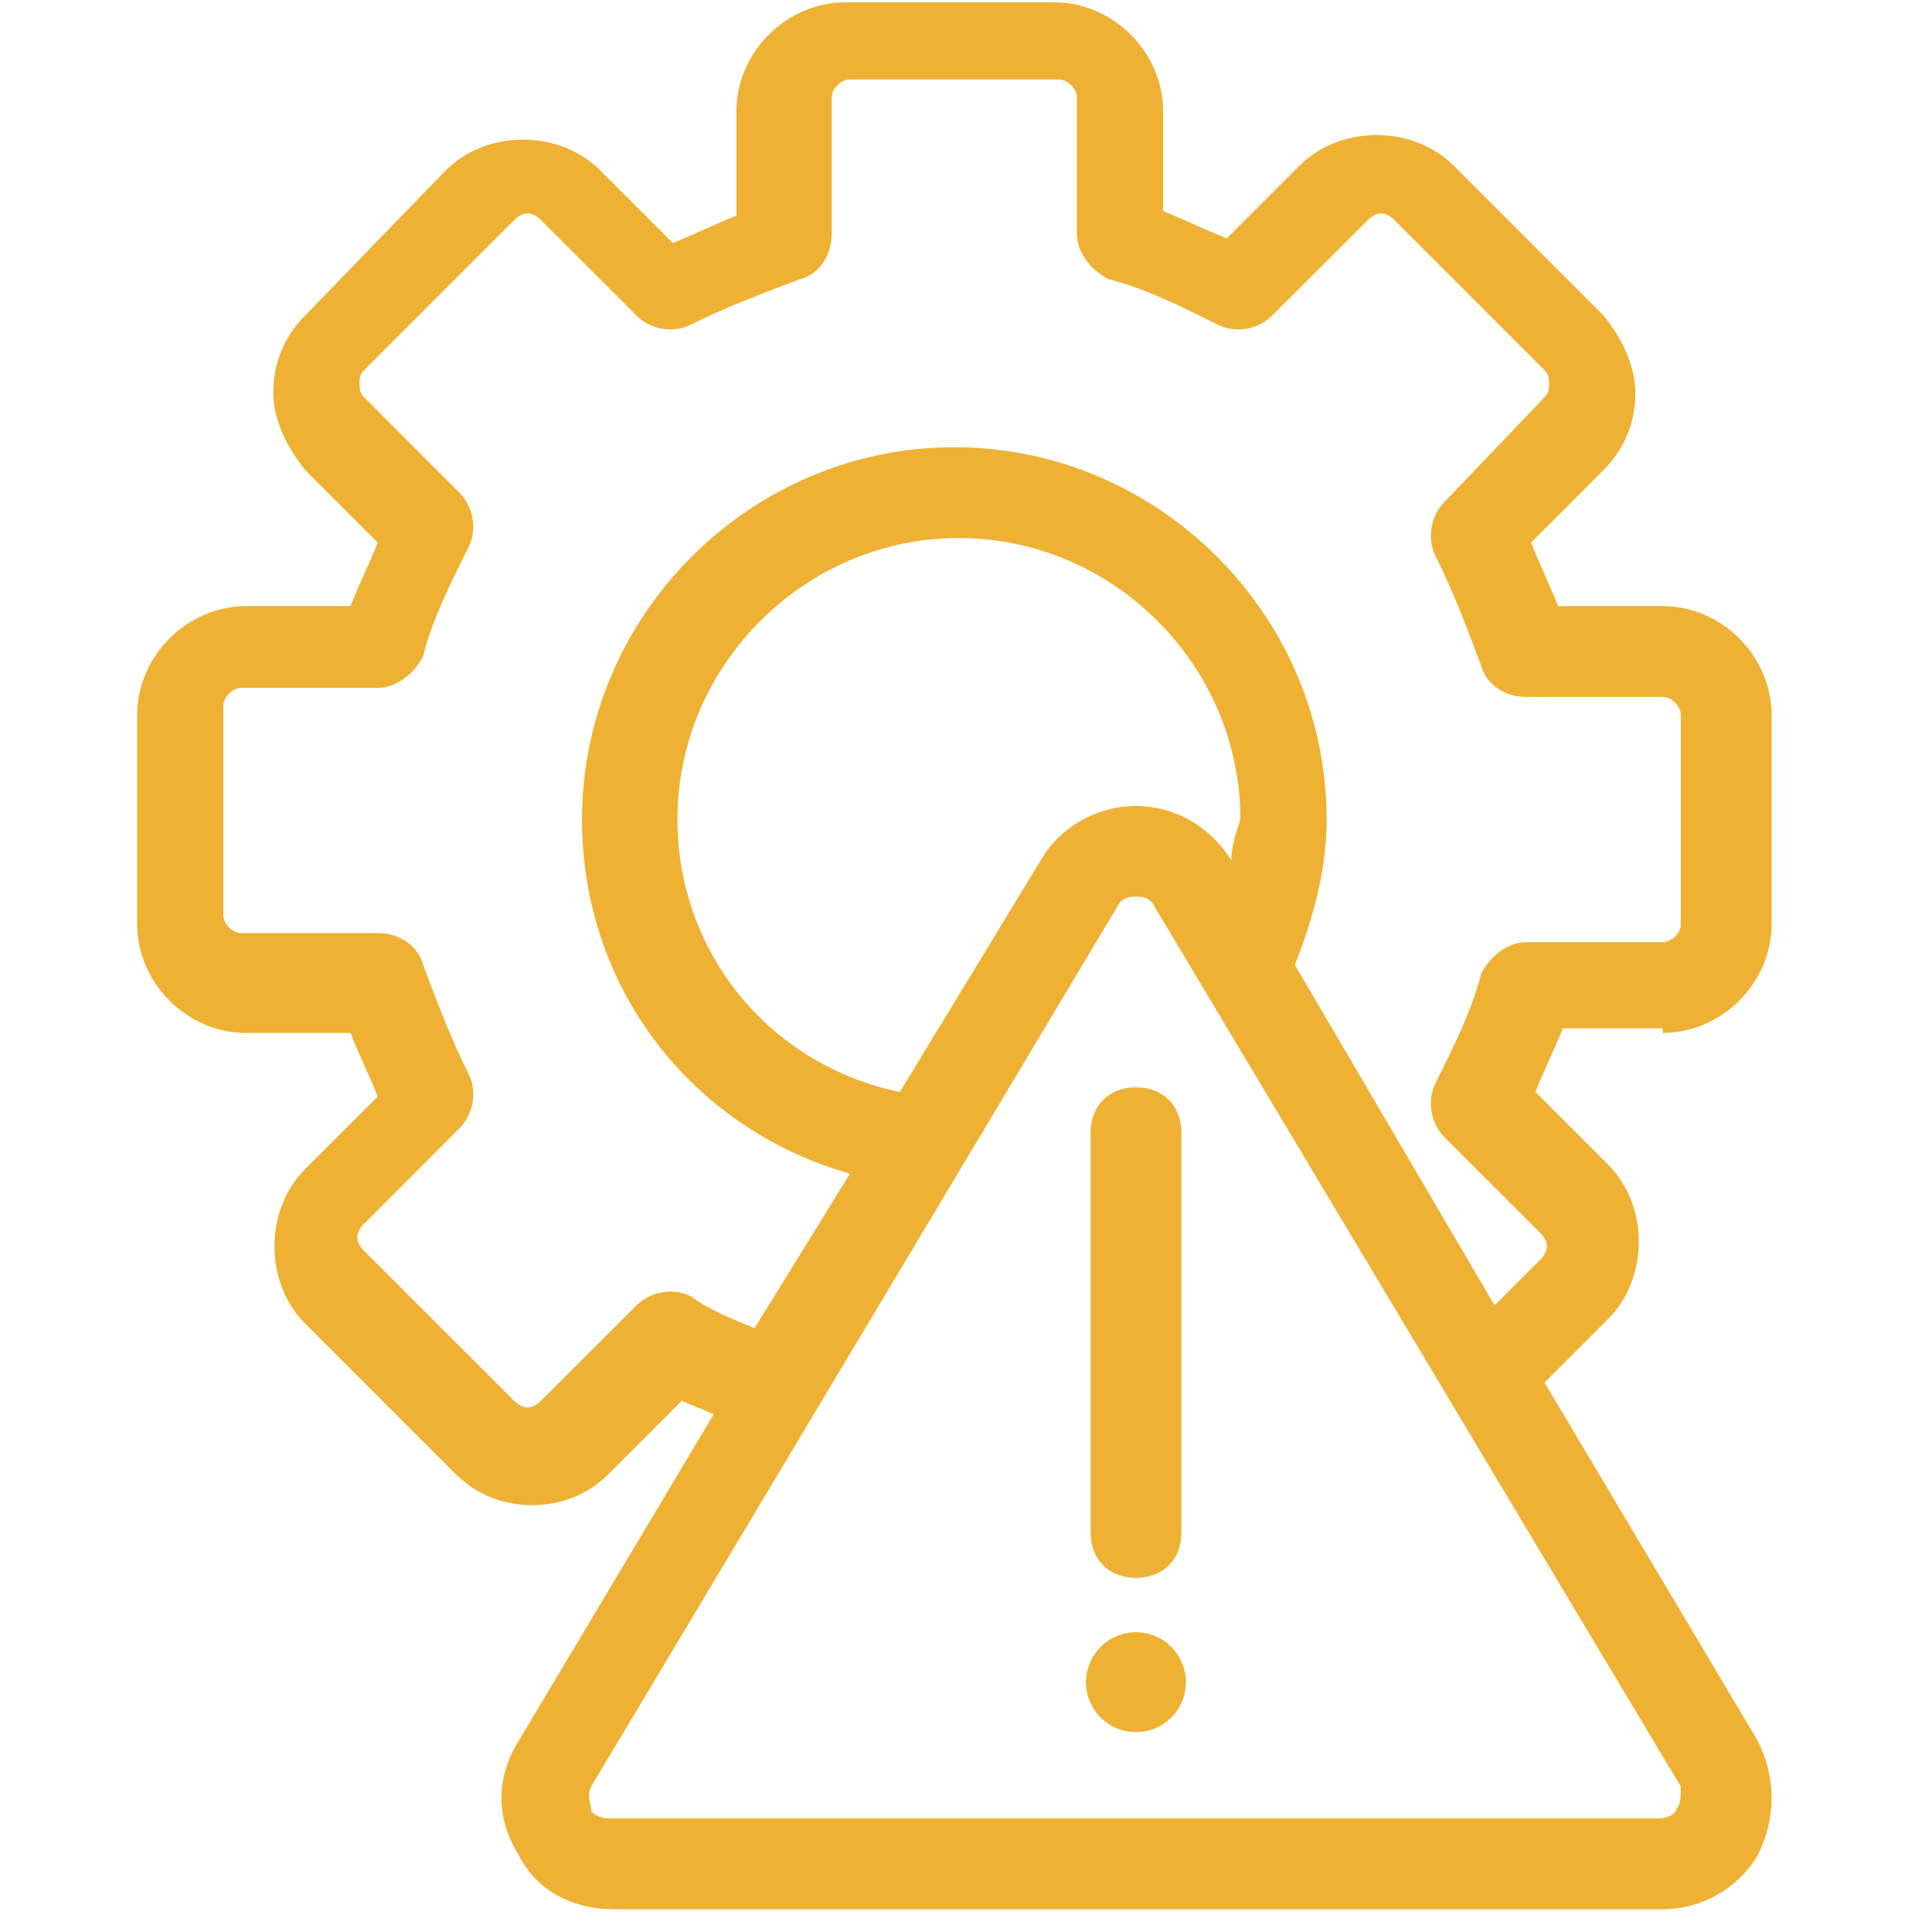 <svg xmlns="http://www.w3.org/2000/svg" xmlns:xlink="http://www.w3.org/1999/xlink" width="81" zoomAndPan="magnify" viewBox="0 0 60.75 60.75" height="81" preserveAspectRatio="xMidYMid meet" version="1.2"><defs><clipPath id="5f635780e2"><path d="M 4.312 0 L 55.848 0 L 55.848 60.5 L 4.312 60.5 Z M 4.312 0 "/></clipPath></defs><g id="e214500759"><path style=" stroke:none;fill-rule:nonzero;fill:#eeb134;fill-opacity:1;" d="M 34.293 35.621 L 34.293 48.184 C 34.293 49.039 34.863 49.613 35.719 49.613 C 36.574 49.613 37.148 49.039 37.148 48.184 L 37.148 35.621 C 37.148 34.766 36.574 34.191 35.719 34.191 C 34.863 34.191 34.293 34.766 34.293 35.621 Z M 34.293 35.621 "/><path style=" stroke:none;fill-rule:nonzero;fill:#eeb134;fill-opacity:1;" d="M 37.289 52.895 C 37.289 53.105 37.25 53.305 37.168 53.496 C 37.09 53.688 36.977 53.859 36.828 54.008 C 36.684 54.152 36.512 54.266 36.32 54.348 C 36.129 54.426 35.926 54.465 35.719 54.465 C 35.512 54.465 35.309 54.426 35.117 54.348 C 34.926 54.266 34.754 54.152 34.609 54.008 C 34.461 53.859 34.348 53.688 34.27 53.496 C 34.188 53.305 34.148 53.105 34.148 52.895 C 34.148 52.688 34.188 52.488 34.27 52.293 C 34.348 52.102 34.461 51.934 34.609 51.785 C 34.754 51.637 34.926 51.523 35.117 51.445 C 35.309 51.363 35.512 51.324 35.719 51.324 C 35.926 51.324 36.129 51.363 36.32 51.445 C 36.512 51.523 36.684 51.637 36.828 51.785 C 36.977 51.934 37.09 52.102 37.168 52.293 C 37.25 52.488 37.289 52.688 37.289 52.895 Z M 37.289 52.895 "/><g clip-rule="nonzero" clip-path="url(#5f635780e2)"><path style=" stroke:none;fill-rule:nonzero;fill:#eeb134;fill-opacity:1;" d="M 52.281 32.48 C 54.137 32.48 55.707 30.91 55.707 29.055 L 55.707 22.488 C 55.707 20.629 54.137 19.059 52.281 19.059 L 48.996 19.059 C 48.711 18.348 48.426 17.777 48.141 17.062 L 50.422 14.777 C 51.137 14.062 51.422 13.207 51.422 12.352 C 51.422 11.492 50.996 10.637 50.422 9.922 L 45.711 5.211 C 44.426 3.926 42.145 3.926 40.859 5.211 L 38.574 7.496 C 37.859 7.211 37.289 6.926 36.574 6.641 L 36.574 3.5 C 36.574 1.645 35.004 0.074 33.148 0.074 L 26.582 0.074 C 24.727 0.074 23.156 1.645 23.156 3.5 L 23.156 6.781 C 22.441 7.066 21.871 7.355 21.156 7.641 L 18.871 5.355 C 17.586 4.07 15.305 4.07 14.02 5.355 L 9.594 9.922 C 8.879 10.637 8.594 11.492 8.594 12.352 C 8.594 13.207 9.023 14.062 9.594 14.777 L 11.879 17.062 C 11.59 17.777 11.305 18.348 11.02 19.059 L 7.738 19.059 C 5.883 19.059 4.312 20.629 4.312 22.488 L 4.312 29.055 C 4.312 30.91 5.883 32.48 7.738 32.48 L 11.02 32.48 C 11.305 33.195 11.59 33.766 11.879 34.48 L 9.594 36.762 C 8.309 38.047 8.309 40.332 9.594 41.617 L 14.305 46.328 C 15.02 47.043 15.875 47.328 16.73 47.328 C 17.586 47.328 18.445 47.043 19.156 46.328 L 21.441 44.043 C 21.727 44.188 22.156 44.328 22.441 44.473 L 16.305 54.75 C 15.59 55.895 15.59 57.18 16.305 58.32 C 16.875 59.461 18.016 60.035 19.301 60.035 L 52.281 60.035 C 53.562 60.035 54.707 59.32 55.277 58.32 C 55.848 57.18 55.848 55.895 55.277 54.75 L 48.566 43.473 L 50.566 41.473 C 51.852 40.188 51.852 37.906 50.566 36.621 L 48.281 34.336 C 48.566 33.621 48.852 33.051 49.141 32.336 L 52.281 32.336 Z M 52.707 56.895 C 52.707 57.035 52.422 57.18 52.137 57.18 L 19.156 57.18 C 18.871 57.18 18.586 57.035 18.586 56.895 C 18.586 56.75 18.445 56.465 18.586 56.18 L 35.148 28.484 C 35.289 28.195 35.574 28.195 35.719 28.195 C 35.863 28.195 36.148 28.195 36.289 28.484 L 52.852 56.18 C 52.852 56.465 52.852 56.75 52.707 56.895 Z M 38.719 27.055 C 38.004 25.914 36.859 25.344 35.719 25.344 C 34.434 25.344 33.293 26.055 32.723 27.055 L 28.297 34.336 C 24.156 33.48 21.301 29.91 21.301 25.77 C 21.301 20.918 25.297 16.918 30.152 16.918 C 35.004 16.918 39.004 20.918 39.004 25.77 C 38.859 26.199 38.719 26.625 38.719 27.055 Z M 45.426 35.766 L 48.426 38.762 C 48.711 39.047 48.711 39.332 48.426 39.617 L 46.996 41.047 L 40.715 30.34 C 41.285 28.91 41.715 27.34 41.715 25.77 C 41.715 19.348 36.434 14.062 30.008 14.062 C 23.582 14.062 18.301 19.348 18.301 25.77 C 18.301 31.051 21.727 35.477 26.727 36.906 L 23.727 41.762 C 23.012 41.473 22.301 41.188 21.727 40.762 C 21.156 40.477 20.441 40.617 20.016 41.047 L 17.016 44.043 C 16.73 44.328 16.445 44.328 16.16 44.043 L 11.449 39.332 C 11.164 39.047 11.164 38.762 11.449 38.477 L 14.445 35.477 C 14.875 35.051 15.02 34.336 14.734 33.766 C 14.16 32.621 13.734 31.48 13.305 30.34 C 13.16 29.77 12.59 29.34 11.879 29.34 L 7.594 29.34 C 7.309 29.34 7.023 29.055 7.023 28.77 L 7.023 22.199 C 7.023 21.914 7.309 21.629 7.594 21.629 L 11.879 21.629 C 12.449 21.629 13.02 21.203 13.305 20.629 C 13.59 19.488 14.16 18.348 14.734 17.203 C 15.02 16.633 14.875 15.918 14.445 15.492 L 11.449 12.492 C 11.305 12.352 11.305 12.207 11.305 12.066 C 11.305 11.922 11.305 11.781 11.449 11.637 L 16.16 6.926 C 16.445 6.641 16.73 6.641 17.016 6.926 L 20.016 9.922 C 20.441 10.352 21.156 10.496 21.727 10.207 C 22.871 9.637 24.012 9.211 25.152 8.781 C 25.727 8.637 26.152 8.066 26.152 7.355 L 26.152 3.07 C 26.152 2.785 26.438 2.5 26.727 2.5 L 33.293 2.5 C 33.578 2.5 33.863 2.785 33.863 3.07 L 33.863 7.355 C 33.863 7.926 34.293 8.496 34.863 8.781 C 36.004 9.066 37.145 9.637 38.289 10.207 C 38.859 10.496 39.574 10.352 40 9.922 L 43 6.926 C 43.285 6.641 43.57 6.641 43.855 6.926 L 48.566 11.637 C 48.711 11.781 48.711 11.922 48.711 12.066 C 48.711 12.207 48.711 12.352 48.566 12.492 L 45.426 15.777 C 45 16.203 44.855 16.918 45.141 17.488 C 45.711 18.633 46.141 19.773 46.57 20.918 C 46.711 21.488 47.281 21.914 47.996 21.914 L 52.281 21.914 C 52.566 21.914 52.852 22.199 52.852 22.488 L 52.852 29.055 C 52.852 29.34 52.566 29.625 52.281 29.625 L 47.996 29.625 C 47.426 29.625 46.855 30.055 46.57 30.625 C 46.285 31.766 45.711 32.91 45.141 34.051 C 44.855 34.621 45 35.336 45.426 35.766 Z M 45.426 35.766 "/></g></g></svg>